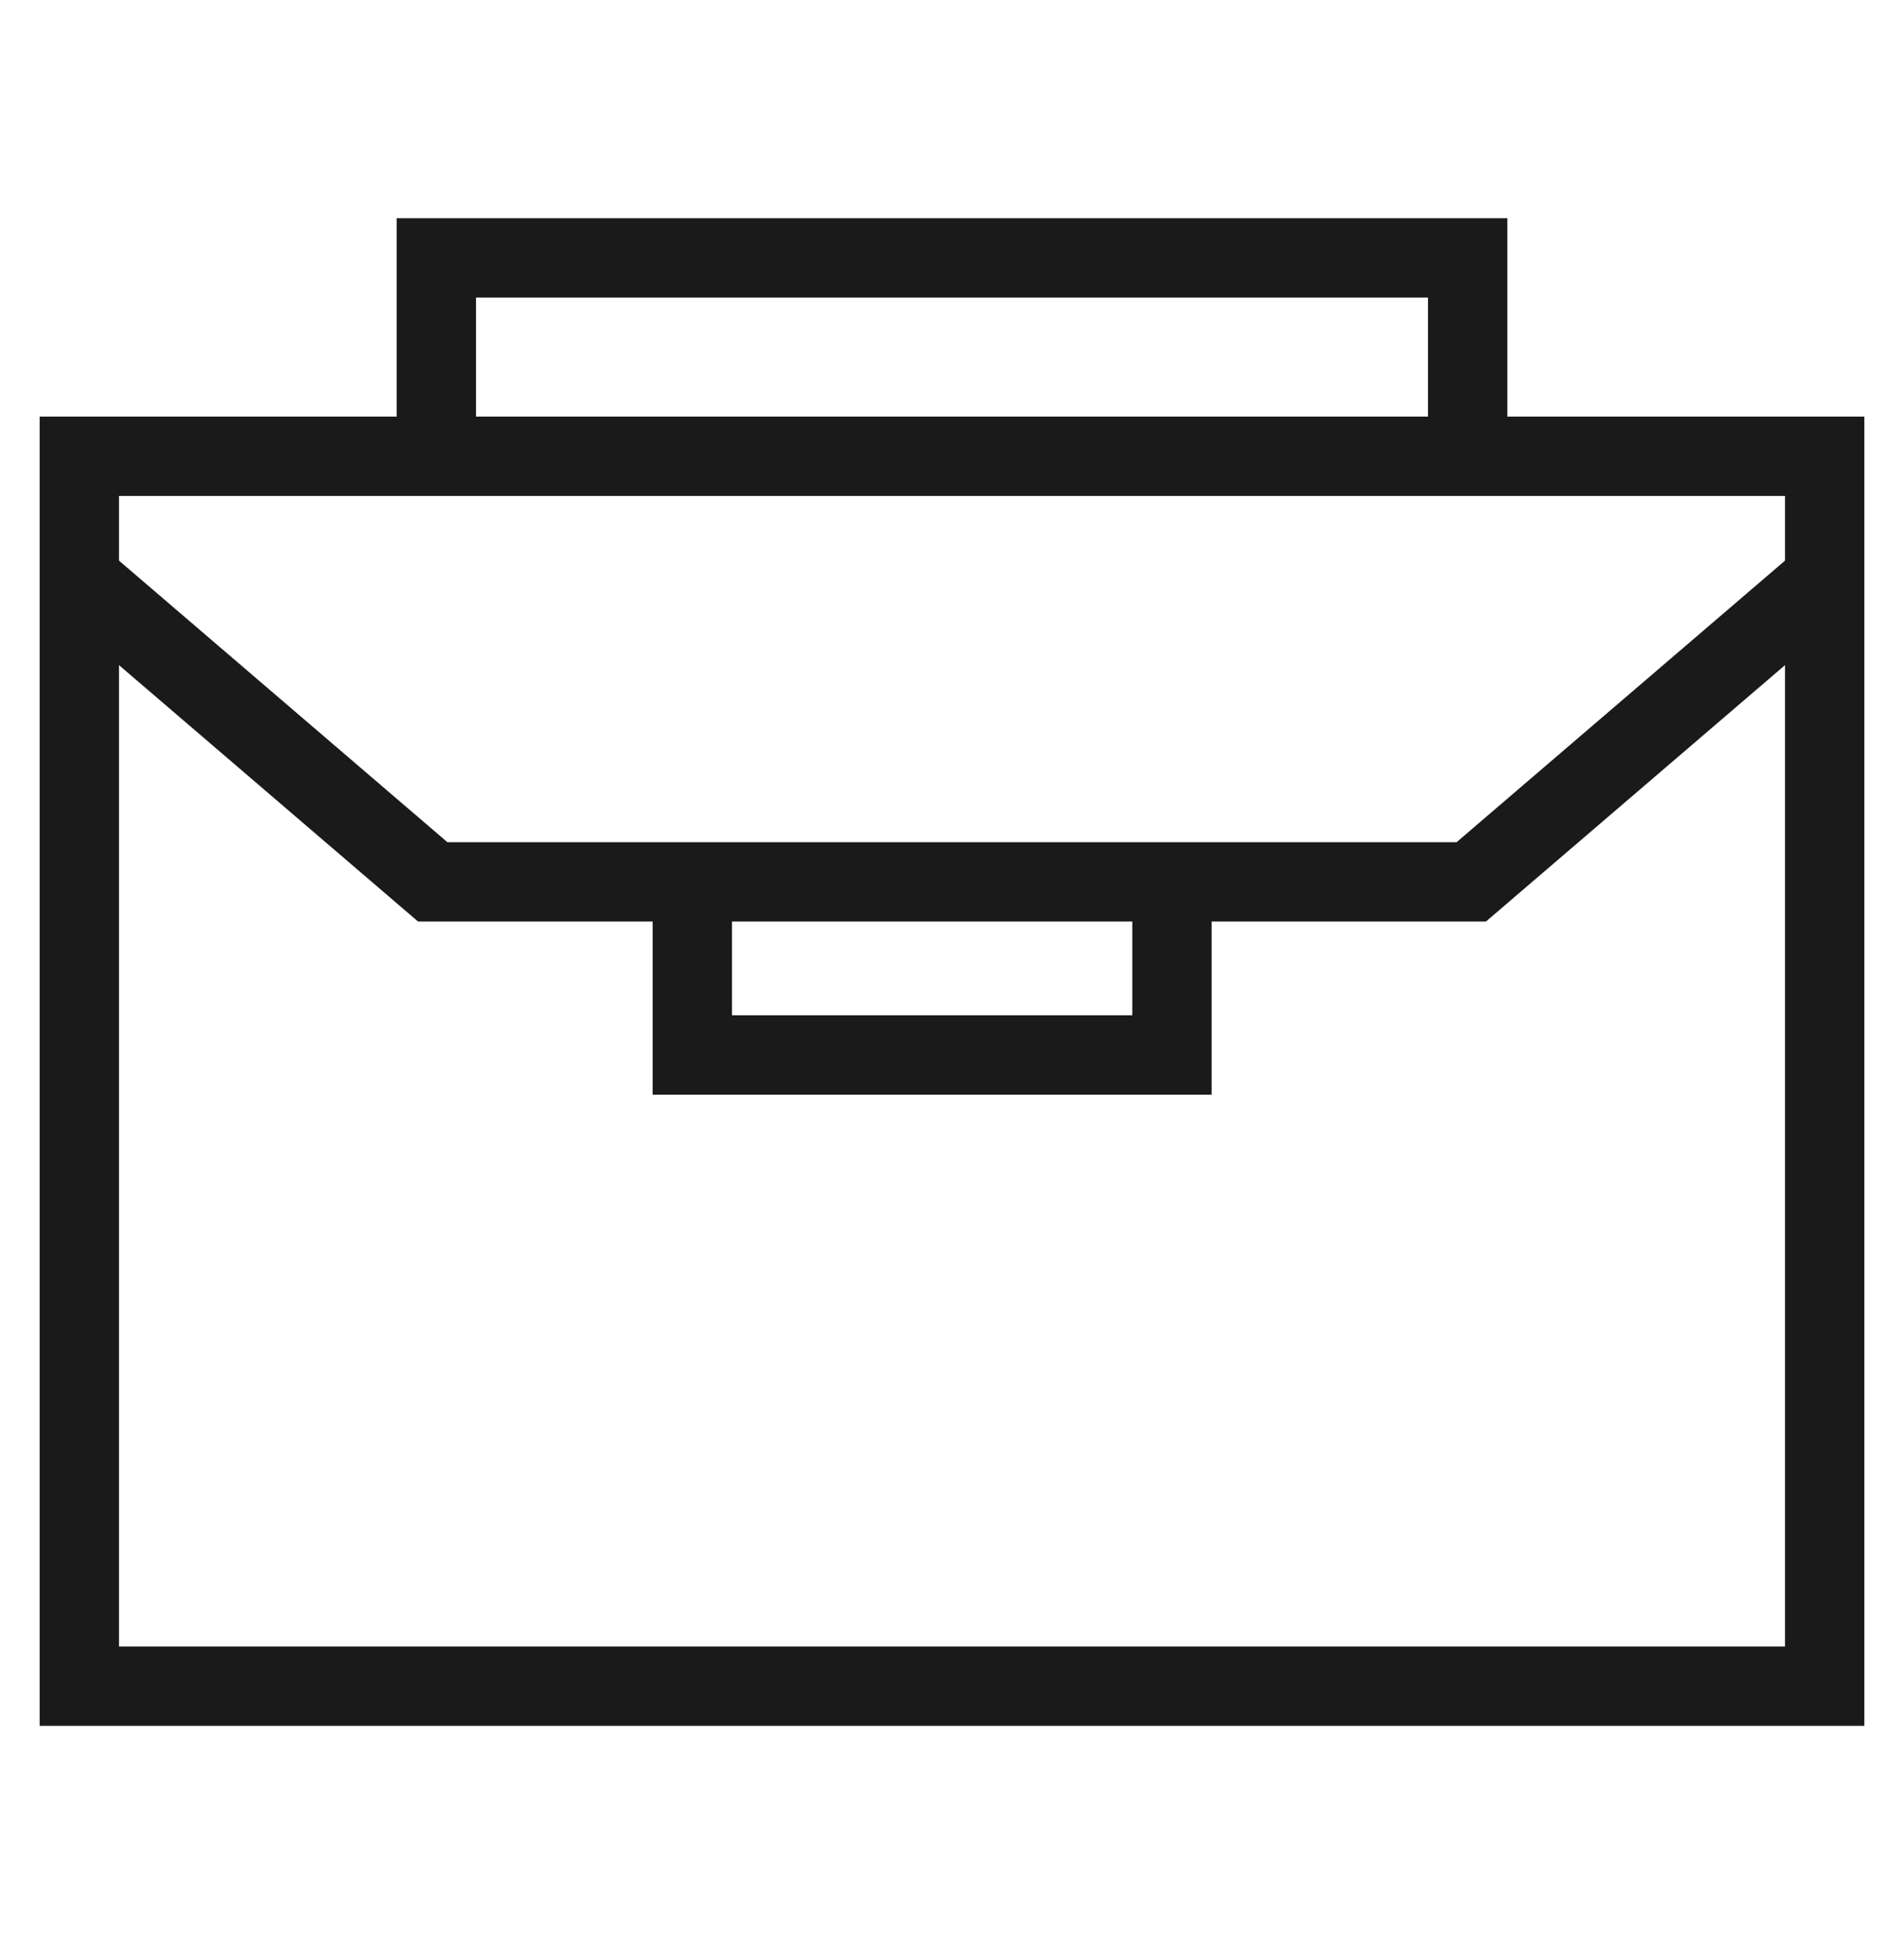 <svg width="48" height="49" viewBox="0 0 48 49" fill="none" xmlns="http://www.w3.org/2000/svg">
<path d="M46 11.5H2V42.5H46V11.5Z" stroke="#1A1A1A" stroke-width="2" stroke-miterlimit="10"/>
<path d="M11 11.5V6.5H37V11.5" stroke="#1A1A1A" stroke-width="2" stroke-miterlimit="10"/>
<path d="M29.545 22.227V26.59H17.454V22.227" stroke="#1A1A1A" stroke-width="2" stroke-miterlimit="10"/>
<path d="M46 14.591L37.091 22.227H10.909L2 14.591" stroke="#1A1A1A" stroke-width="2" stroke-miterlimit="10"/>
</svg>

